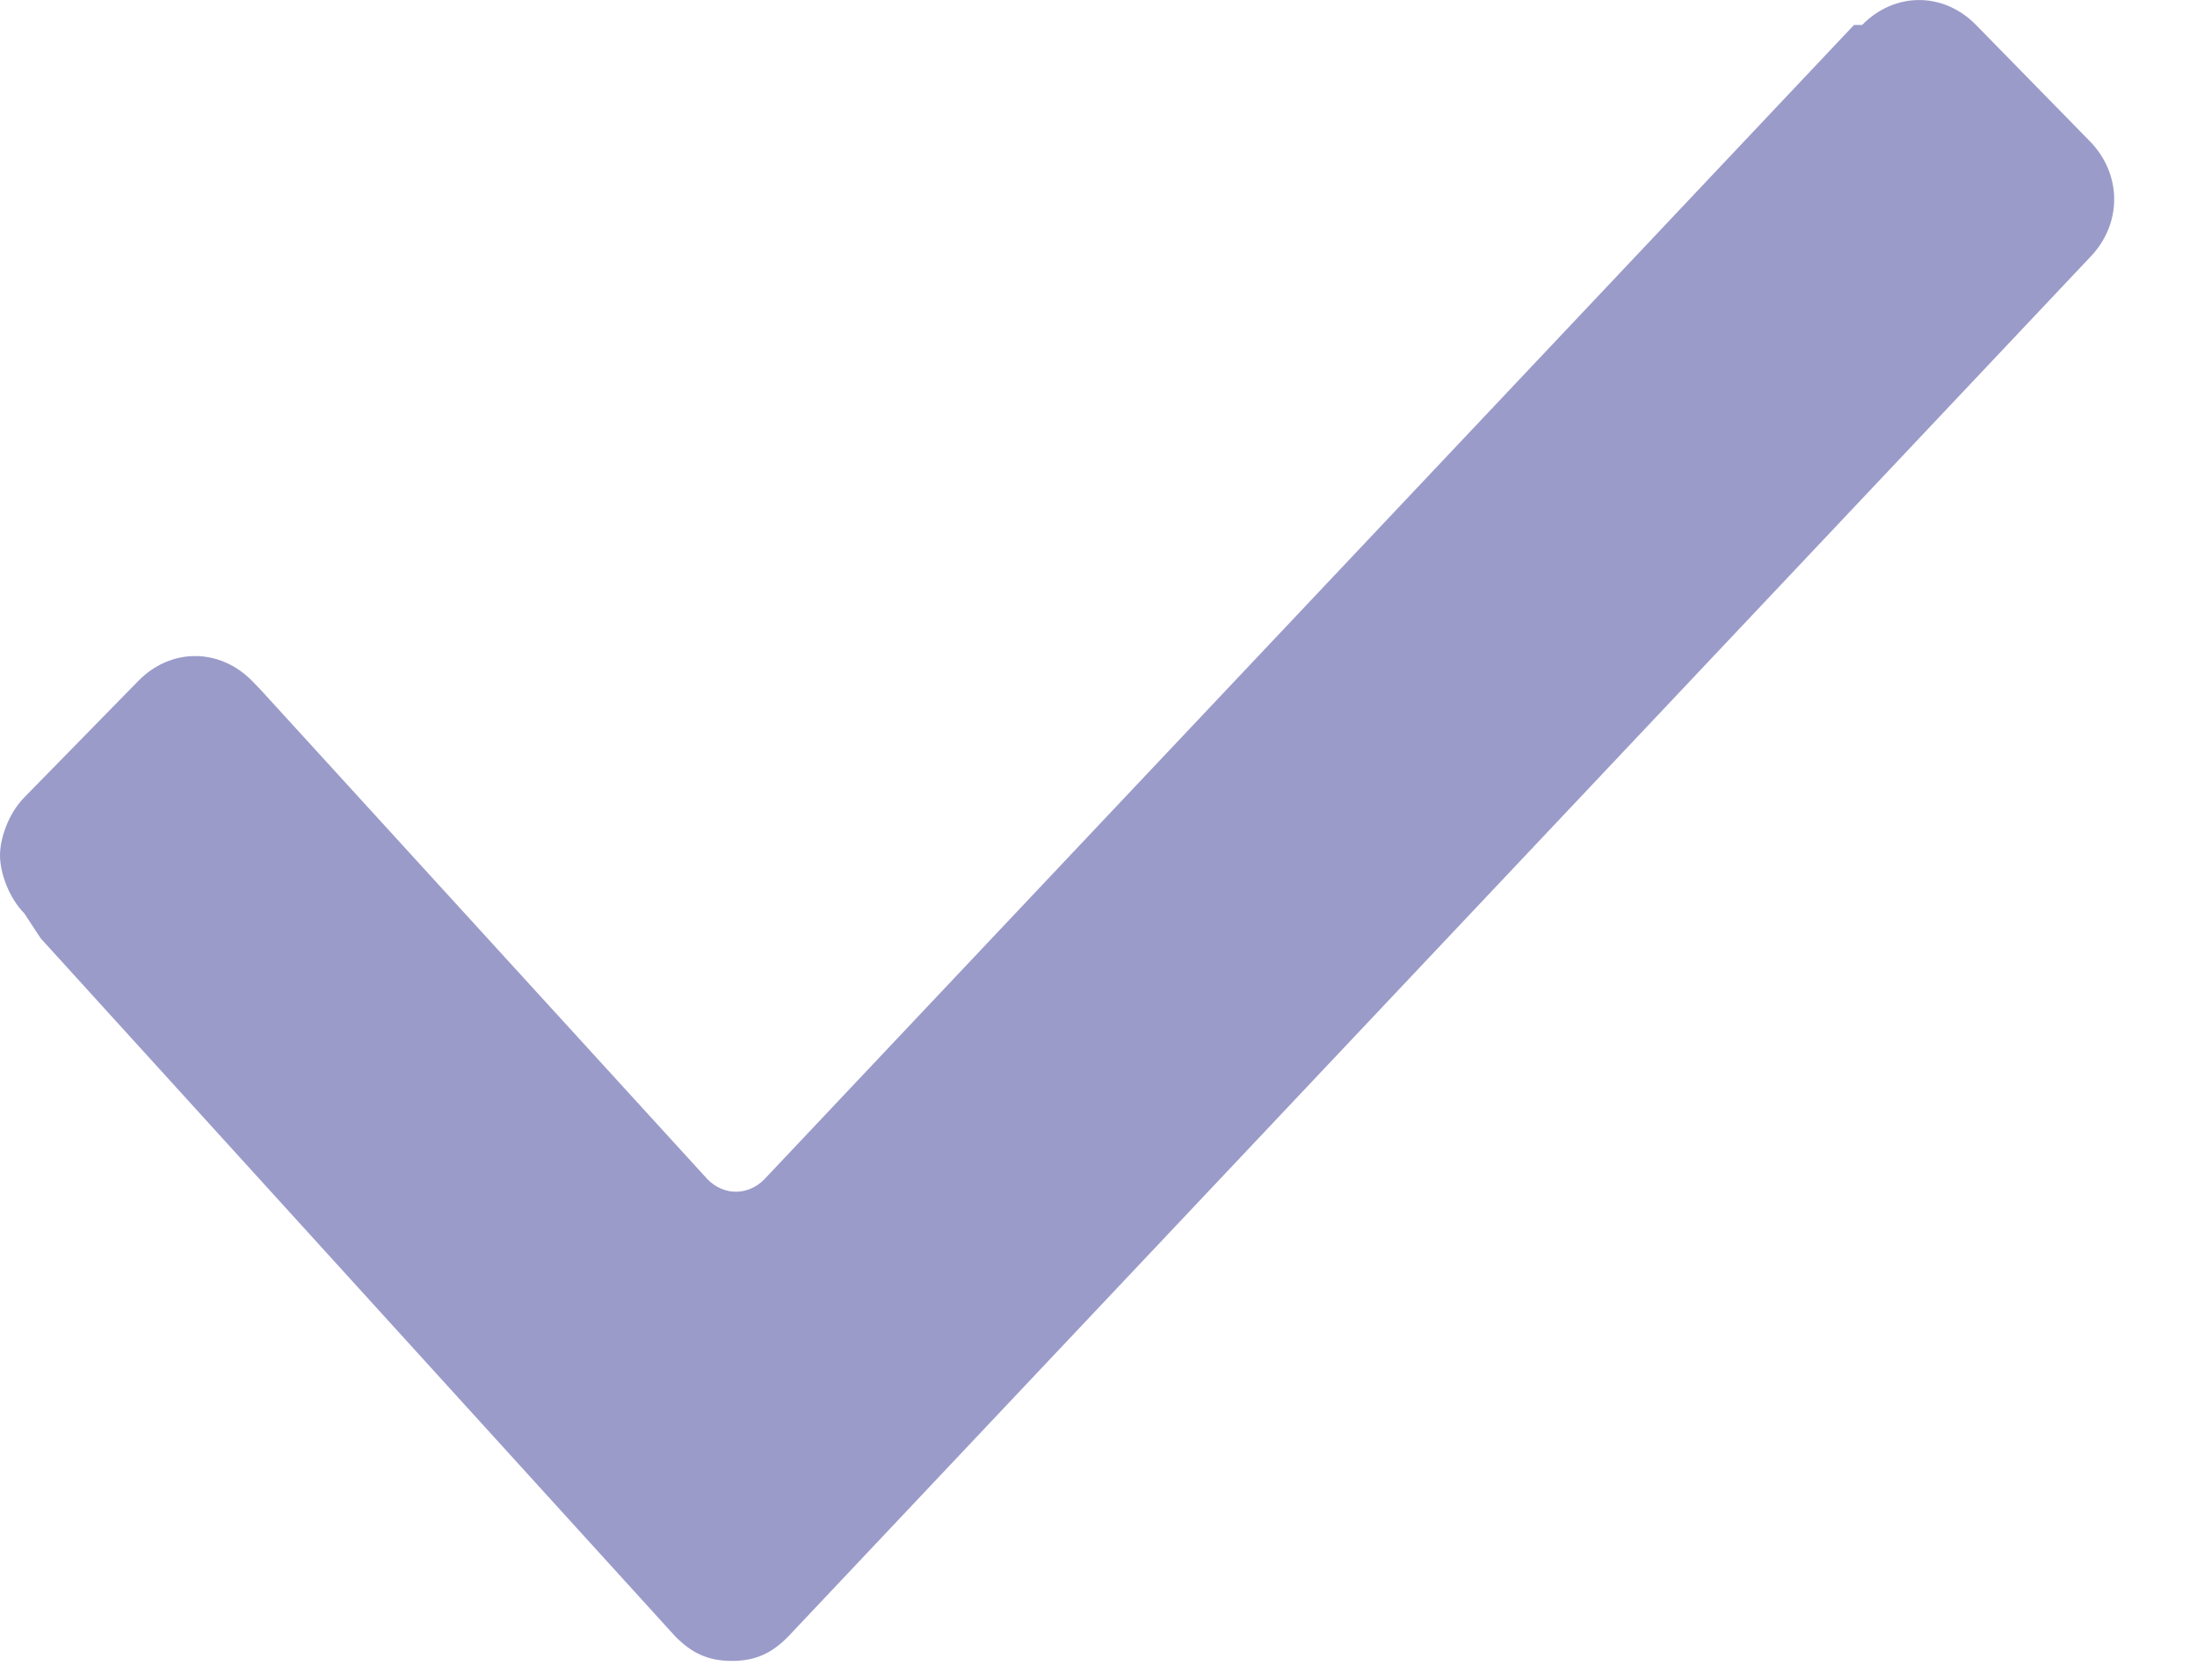 <svg width="17" height="13" viewBox="0 0 17 13" fill="none" xmlns="http://www.w3.org/2000/svg">
<path d="M0.189 7.07C0.063 6.941 0 6.748 0 6.62C0 6.491 0.063 6.298 0.189 6.17L1.07 5.27C1.321 5.013 1.699 5.013 1.951 5.27L2.013 5.334L5.474 9.126C5.6 9.255 5.789 9.255 5.915 9.126L14.346 0.193H14.409V0.193C14.661 -0.064 15.038 -0.064 15.29 0.193L16.171 1.093C16.422 1.35 16.422 1.735 16.171 1.992L6.103 12.661C5.978 12.79 5.852 12.854 5.663 12.854C5.474 12.854 5.348 12.79 5.222 12.661L0.315 7.262L0.189 7.07V7.07Z" fill="#9B9BCA"/>
</svg>
